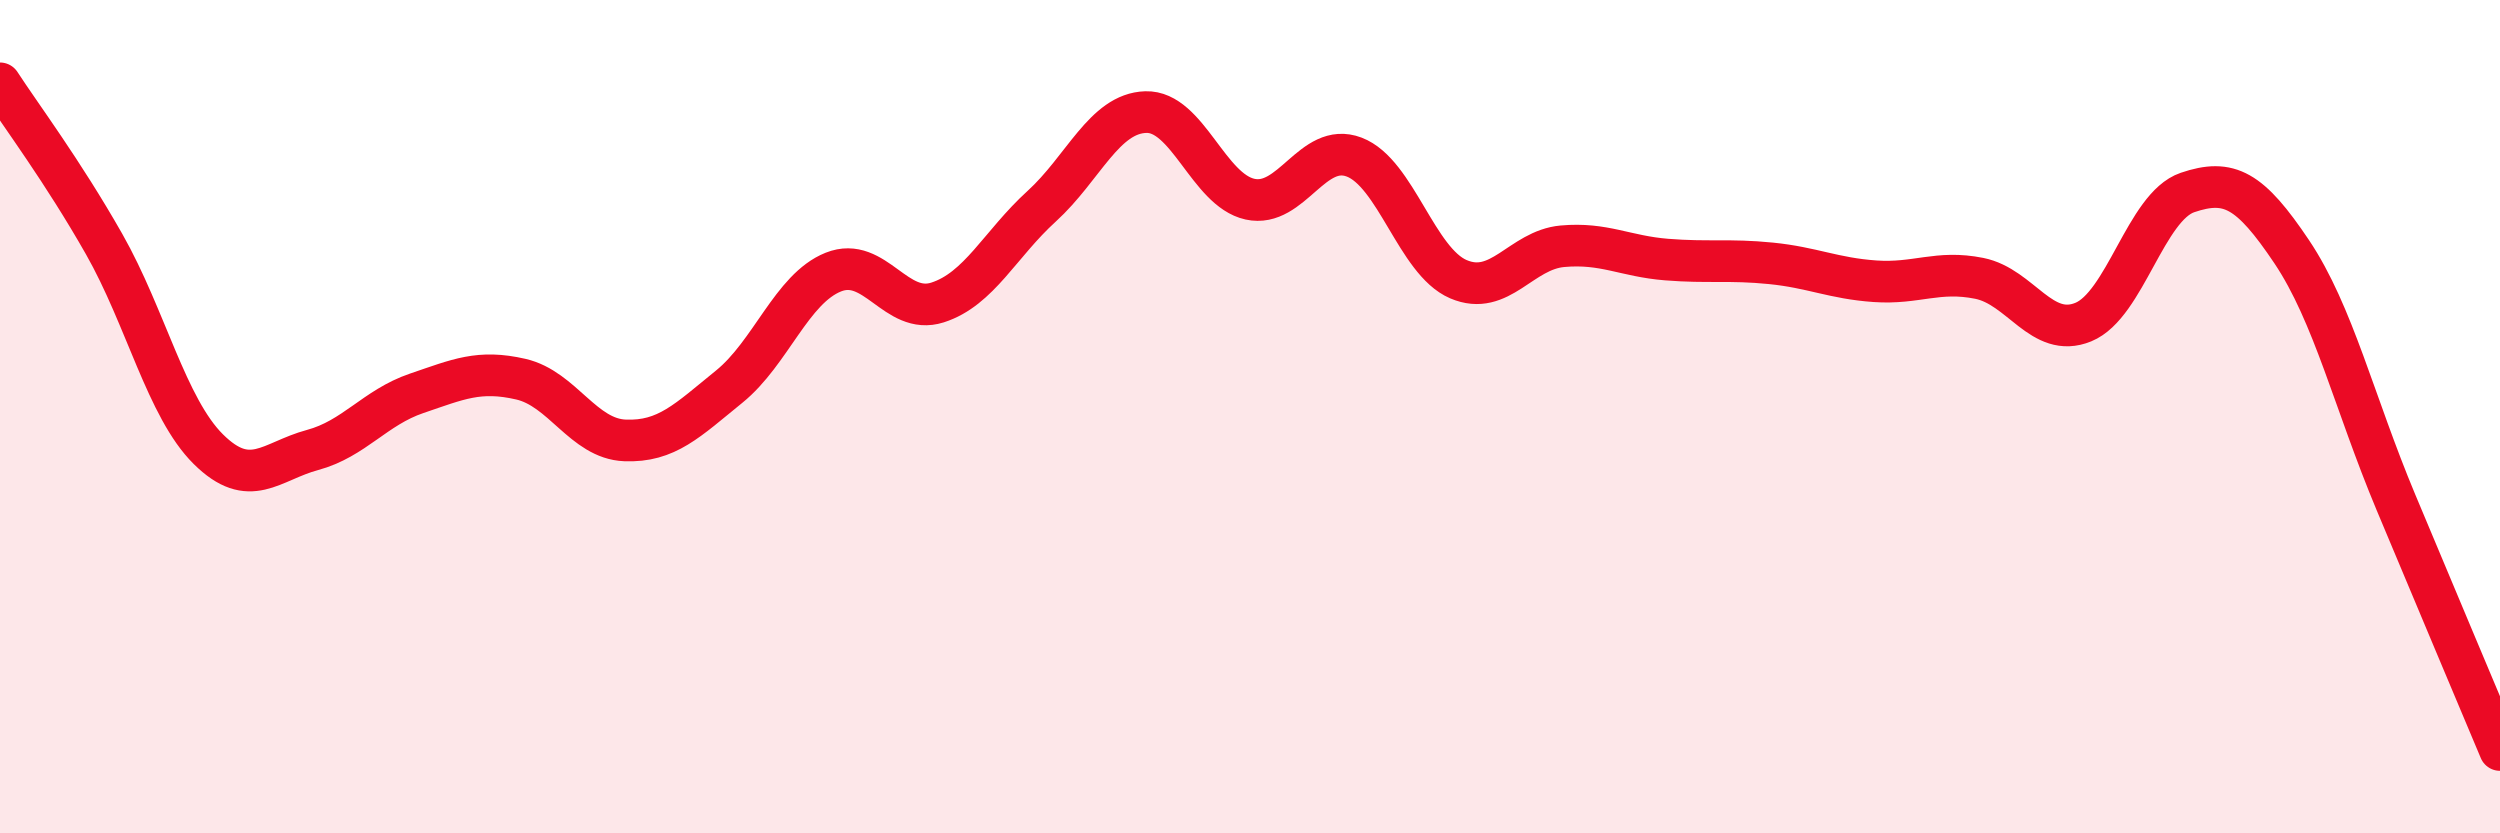 
    <svg width="60" height="20" viewBox="0 0 60 20" xmlns="http://www.w3.org/2000/svg">
      <path
        d="M 0,2 C 0.5,2.77 1.5,4.1 2.5,5.86 C 3.5,7.62 4,9.79 5,10.78 C 6,11.77 6.5,11.07 7.5,10.8 C 8.5,10.53 9,9.78 10,9.44 C 11,9.1 11.5,8.87 12.5,9.1 C 13.5,9.33 14,10.53 15,10.57 C 16,10.61 16.5,10.09 17.5,9.28 C 18.5,8.47 19,6.93 20,6.53 C 21,6.13 21.5,7.58 22.5,7.26 C 23.5,6.94 24,5.86 25,4.95 C 26,4.04 26.5,2.72 27.5,2.69 C 28.5,2.66 29,4.56 30,4.78 C 31,5 31.5,3.39 32.5,3.77 C 33.5,4.15 34,6.27 35,6.7 C 36,7.13 36.5,6 37.5,5.91 C 38.5,5.82 39,6.15 40,6.23 C 41,6.31 41.5,6.22 42.5,6.32 C 43.5,6.42 44,6.68 45,6.75 C 46,6.82 46.5,6.48 47.5,6.68 C 48.5,6.88 49,8.14 50,7.73 C 51,7.32 51.5,4.96 52.5,4.62 C 53.5,4.28 54,4.55 55,6.04 C 56,7.53 56.5,9.66 57.5,12.05 C 58.5,14.44 59.5,16.81 60,18L60 20L0 20Z"
        fill="#EB0A25"
        opacity="0.1"
        stroke-linecap="round"
        stroke-linejoin="round"
      />
      <path
        d="M 0,2 C 0.5,2.77 1.5,4.1 2.5,5.86 C 3.5,7.62 4,9.79 5,10.78 C 6,11.77 6.5,11.07 7.5,10.8 C 8.5,10.53 9,9.78 10,9.44 C 11,9.1 11.5,8.87 12.5,9.1 C 13.5,9.33 14,10.53 15,10.57 C 16,10.61 16.5,10.09 17.5,9.28 C 18.5,8.47 19,6.93 20,6.53 C 21,6.13 21.5,7.58 22.5,7.26 C 23.5,6.94 24,5.86 25,4.95 C 26,4.04 26.5,2.72 27.5,2.69 C 28.5,2.66 29,4.56 30,4.78 C 31,5 31.5,3.39 32.5,3.77 C 33.5,4.15 34,6.27 35,6.7 C 36,7.13 36.5,6 37.5,5.91 C 38.5,5.82 39,6.15 40,6.23 C 41,6.31 41.5,6.22 42.5,6.32 C 43.5,6.42 44,6.68 45,6.75 C 46,6.82 46.5,6.48 47.5,6.68 C 48.5,6.88 49,8.14 50,7.73 C 51,7.32 51.5,4.96 52.5,4.62 C 53.5,4.28 54,4.55 55,6.04 C 56,7.53 56.5,9.66 57.5,12.05 C 58.5,14.44 59.5,16.81 60,18"
        stroke="#EB0A25"
        stroke-width="1"
        fill="none"
        stroke-linecap="round"
        stroke-linejoin="round"
      />
    </svg>
  